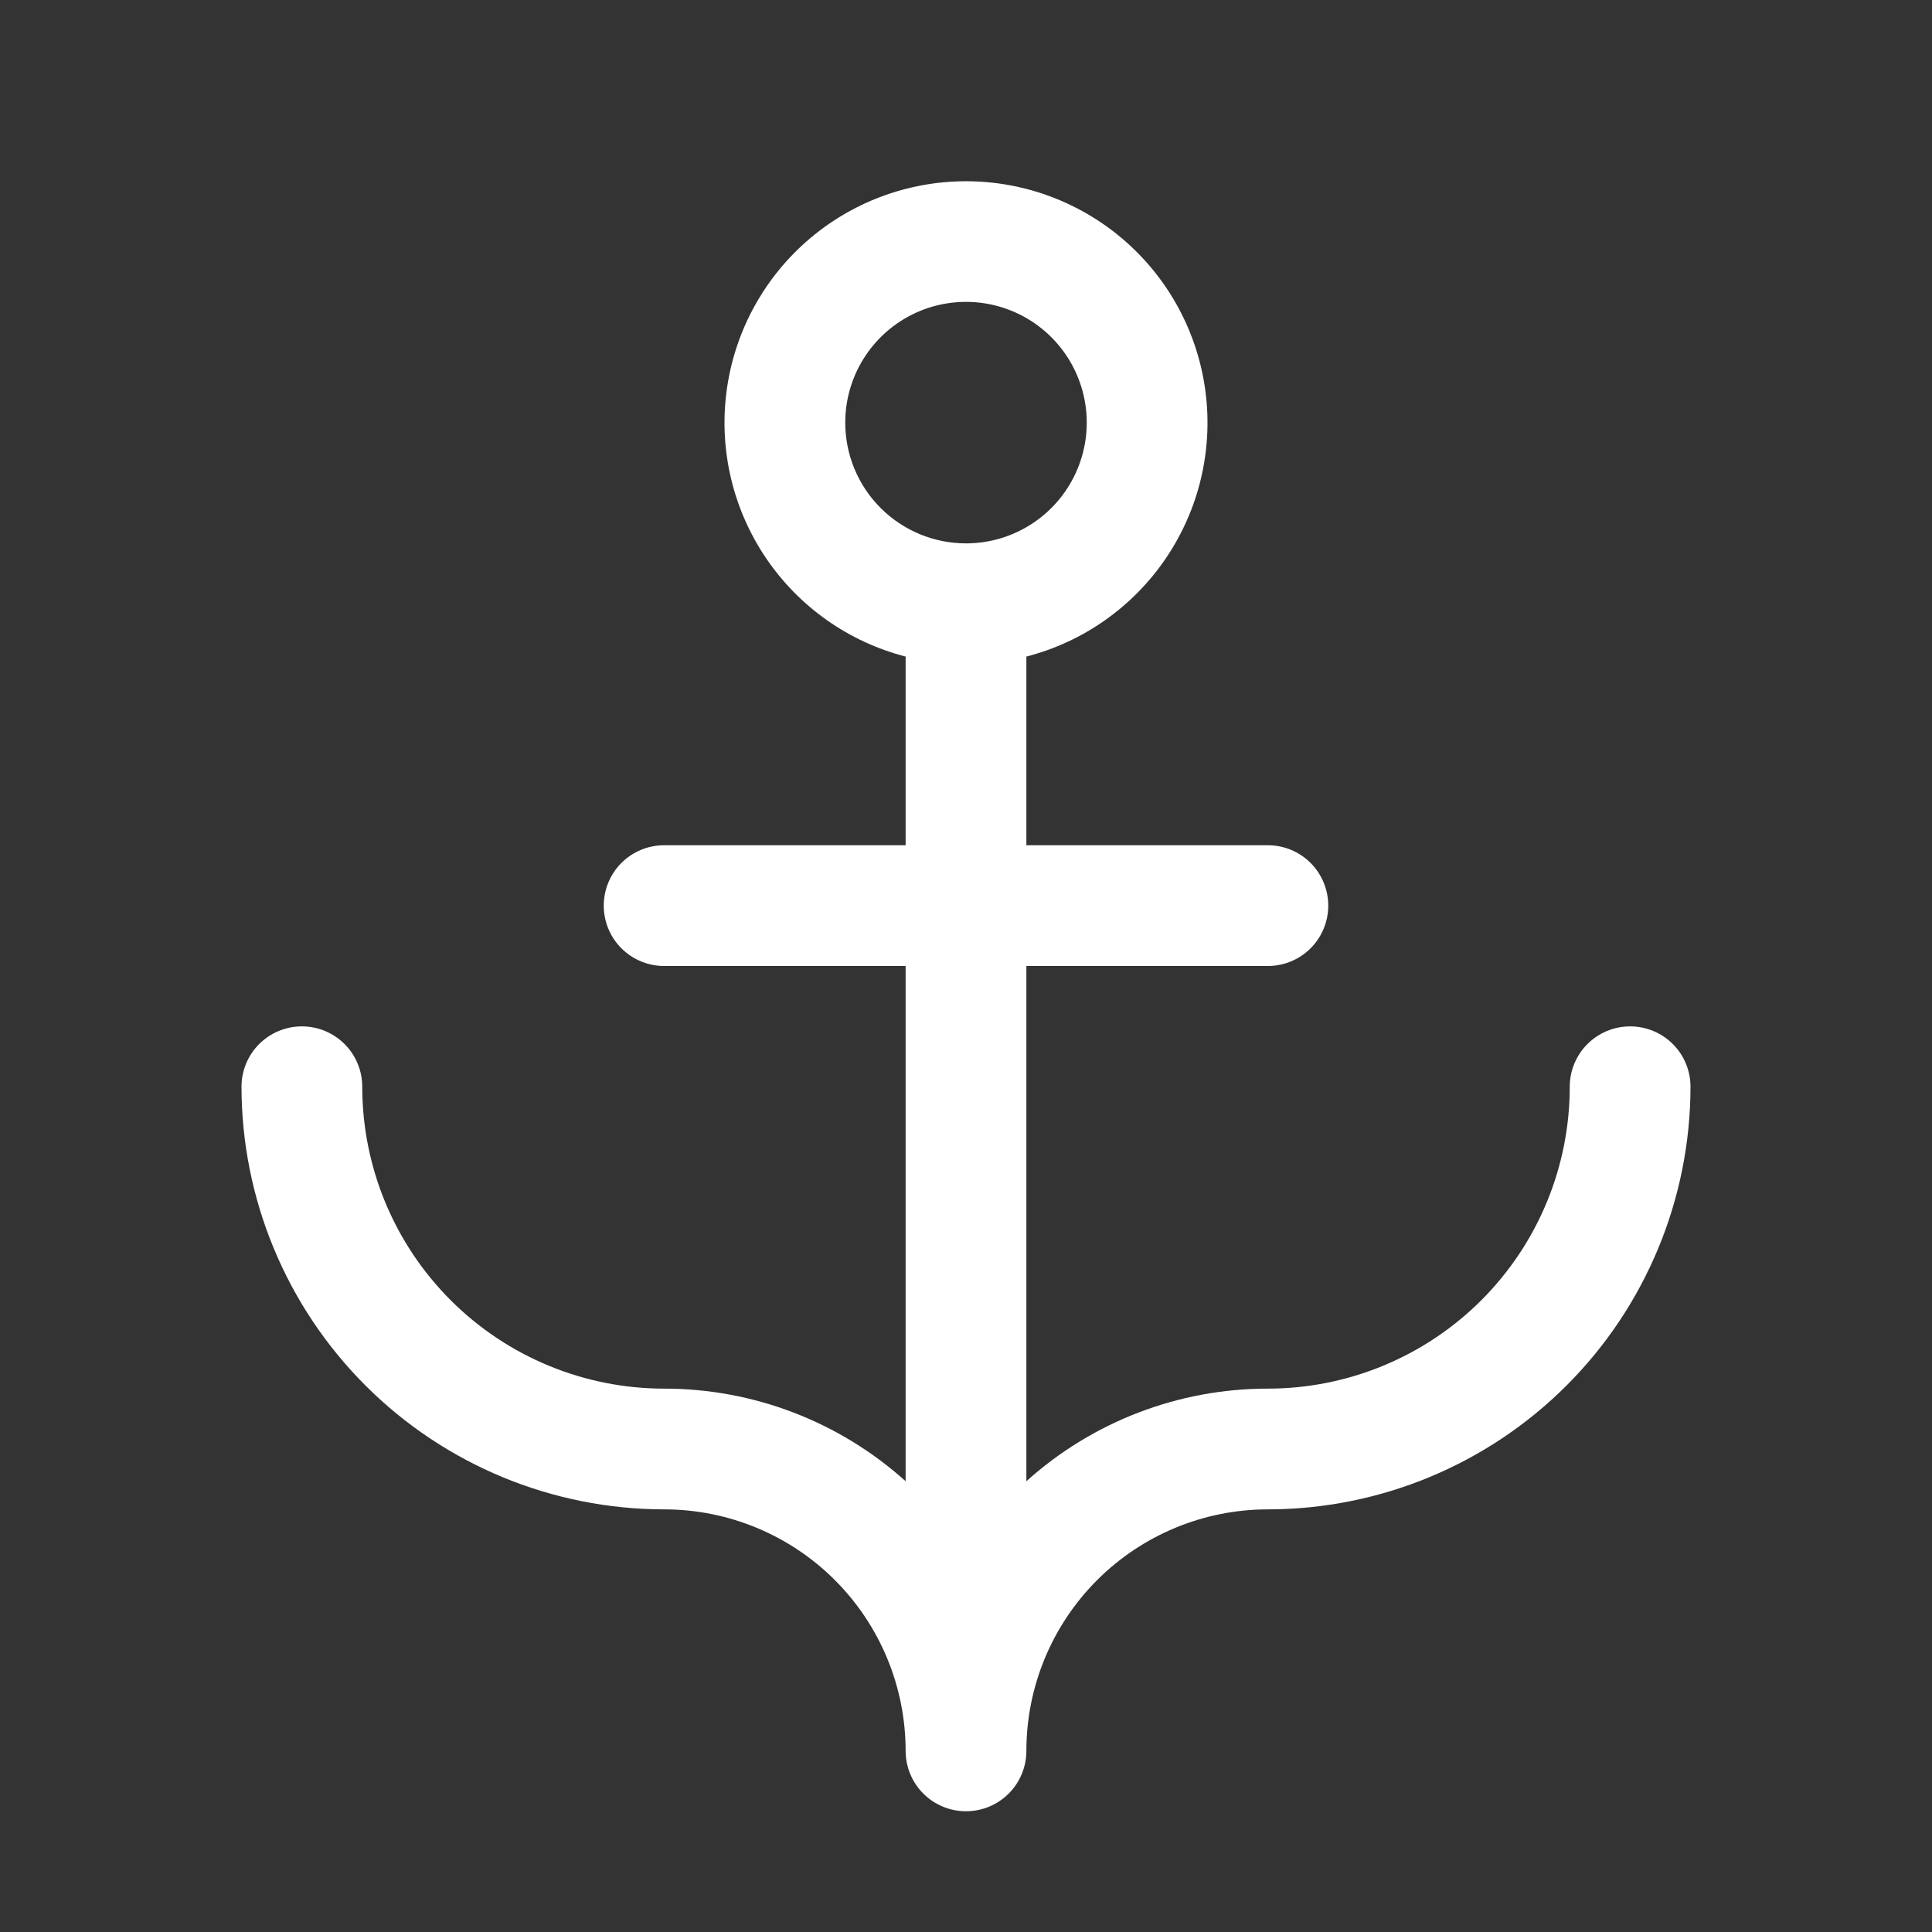 <svg width="80" height="80" viewBox="0 0 80 80" fill="none" xmlns="http://www.w3.org/2000/svg">
<rect x="0" y="0" width="80" height="80" fill="#333333" stroke="none"/>
<path d="M67.5 42.5C66.837 42.5 66.201 42.763 65.732 43.232C65.263 43.701 65 44.337 65 45C65 46.641 64.677 48.267 64.049 49.783C63.42 51.3 62.5 52.678 61.339 53.839C60.178 54.999 58.8 55.92 57.283 56.548C55.767 57.176 54.142 57.5 52.5 57.5C48.807 57.498 45.245 58.864 42.5 61.334V40H52.5C53.163 40 53.799 39.736 54.268 39.268C54.737 38.799 55 38.163 55 37.5C55 36.837 54.737 36.201 54.268 35.732C53.799 35.263 53.163 35 52.5 35H42.5V27.187C44.857 26.579 46.91 25.132 48.276 23.117C49.642 21.103 50.227 18.659 49.92 16.245C49.614 13.83 48.437 11.611 46.611 10.002C44.784 8.393 42.434 7.505 40 7.505C37.566 7.505 35.216 8.393 33.389 10.002C31.563 11.611 30.386 13.83 30.08 16.245C29.773 18.659 30.358 21.103 31.724 23.117C33.09 25.132 35.143 26.579 37.5 27.187V35H27.5C26.837 35 26.201 35.263 25.732 35.732C25.263 36.201 25 36.837 25 37.5C25 38.163 25.263 38.799 25.732 39.268C26.201 39.736 26.837 40 27.5 40H37.5V61.334C34.755 58.864 31.193 57.498 27.5 57.5C24.185 57.5 21.005 56.183 18.661 53.839C16.317 51.495 15 48.315 15 45C15 44.337 14.737 43.701 14.268 43.232C13.799 42.763 13.163 42.5 12.5 42.5C11.837 42.5 11.201 42.763 10.732 43.232C10.263 43.701 10 44.337 10 45C10.005 49.64 11.85 54.088 15.131 57.369C18.412 60.65 22.86 62.495 27.5 62.5C30.152 62.5 32.696 63.553 34.571 65.429C36.446 67.304 37.5 69.848 37.5 72.5C37.5 73.163 37.763 73.799 38.232 74.268C38.701 74.737 39.337 75 40 75C40.663 75 41.299 74.737 41.768 74.268C42.237 73.799 42.5 73.163 42.5 72.5C42.5 69.848 43.554 67.304 45.429 65.429C47.304 63.553 49.848 62.5 52.5 62.5C57.14 62.495 61.588 60.65 64.869 57.369C68.15 54.088 69.995 49.64 70 45C70 44.337 69.737 43.701 69.268 43.232C68.799 42.763 68.163 42.5 67.5 42.5ZM35 17.5C35 16.511 35.293 15.544 35.843 14.722C36.392 13.9 37.173 13.259 38.087 12.88C39 12.502 40.005 12.403 40.975 12.596C41.945 12.789 42.836 13.265 43.535 13.964C44.235 14.664 44.711 15.555 44.904 16.524C45.097 17.494 44.998 18.5 44.619 19.413C44.241 20.327 43.6 21.108 42.778 21.657C41.956 22.207 40.989 22.5 40 22.5C38.674 22.5 37.402 21.973 36.465 21.035C35.527 20.098 35 18.826 35 17.5Z" fill="white"/>
</svg>
